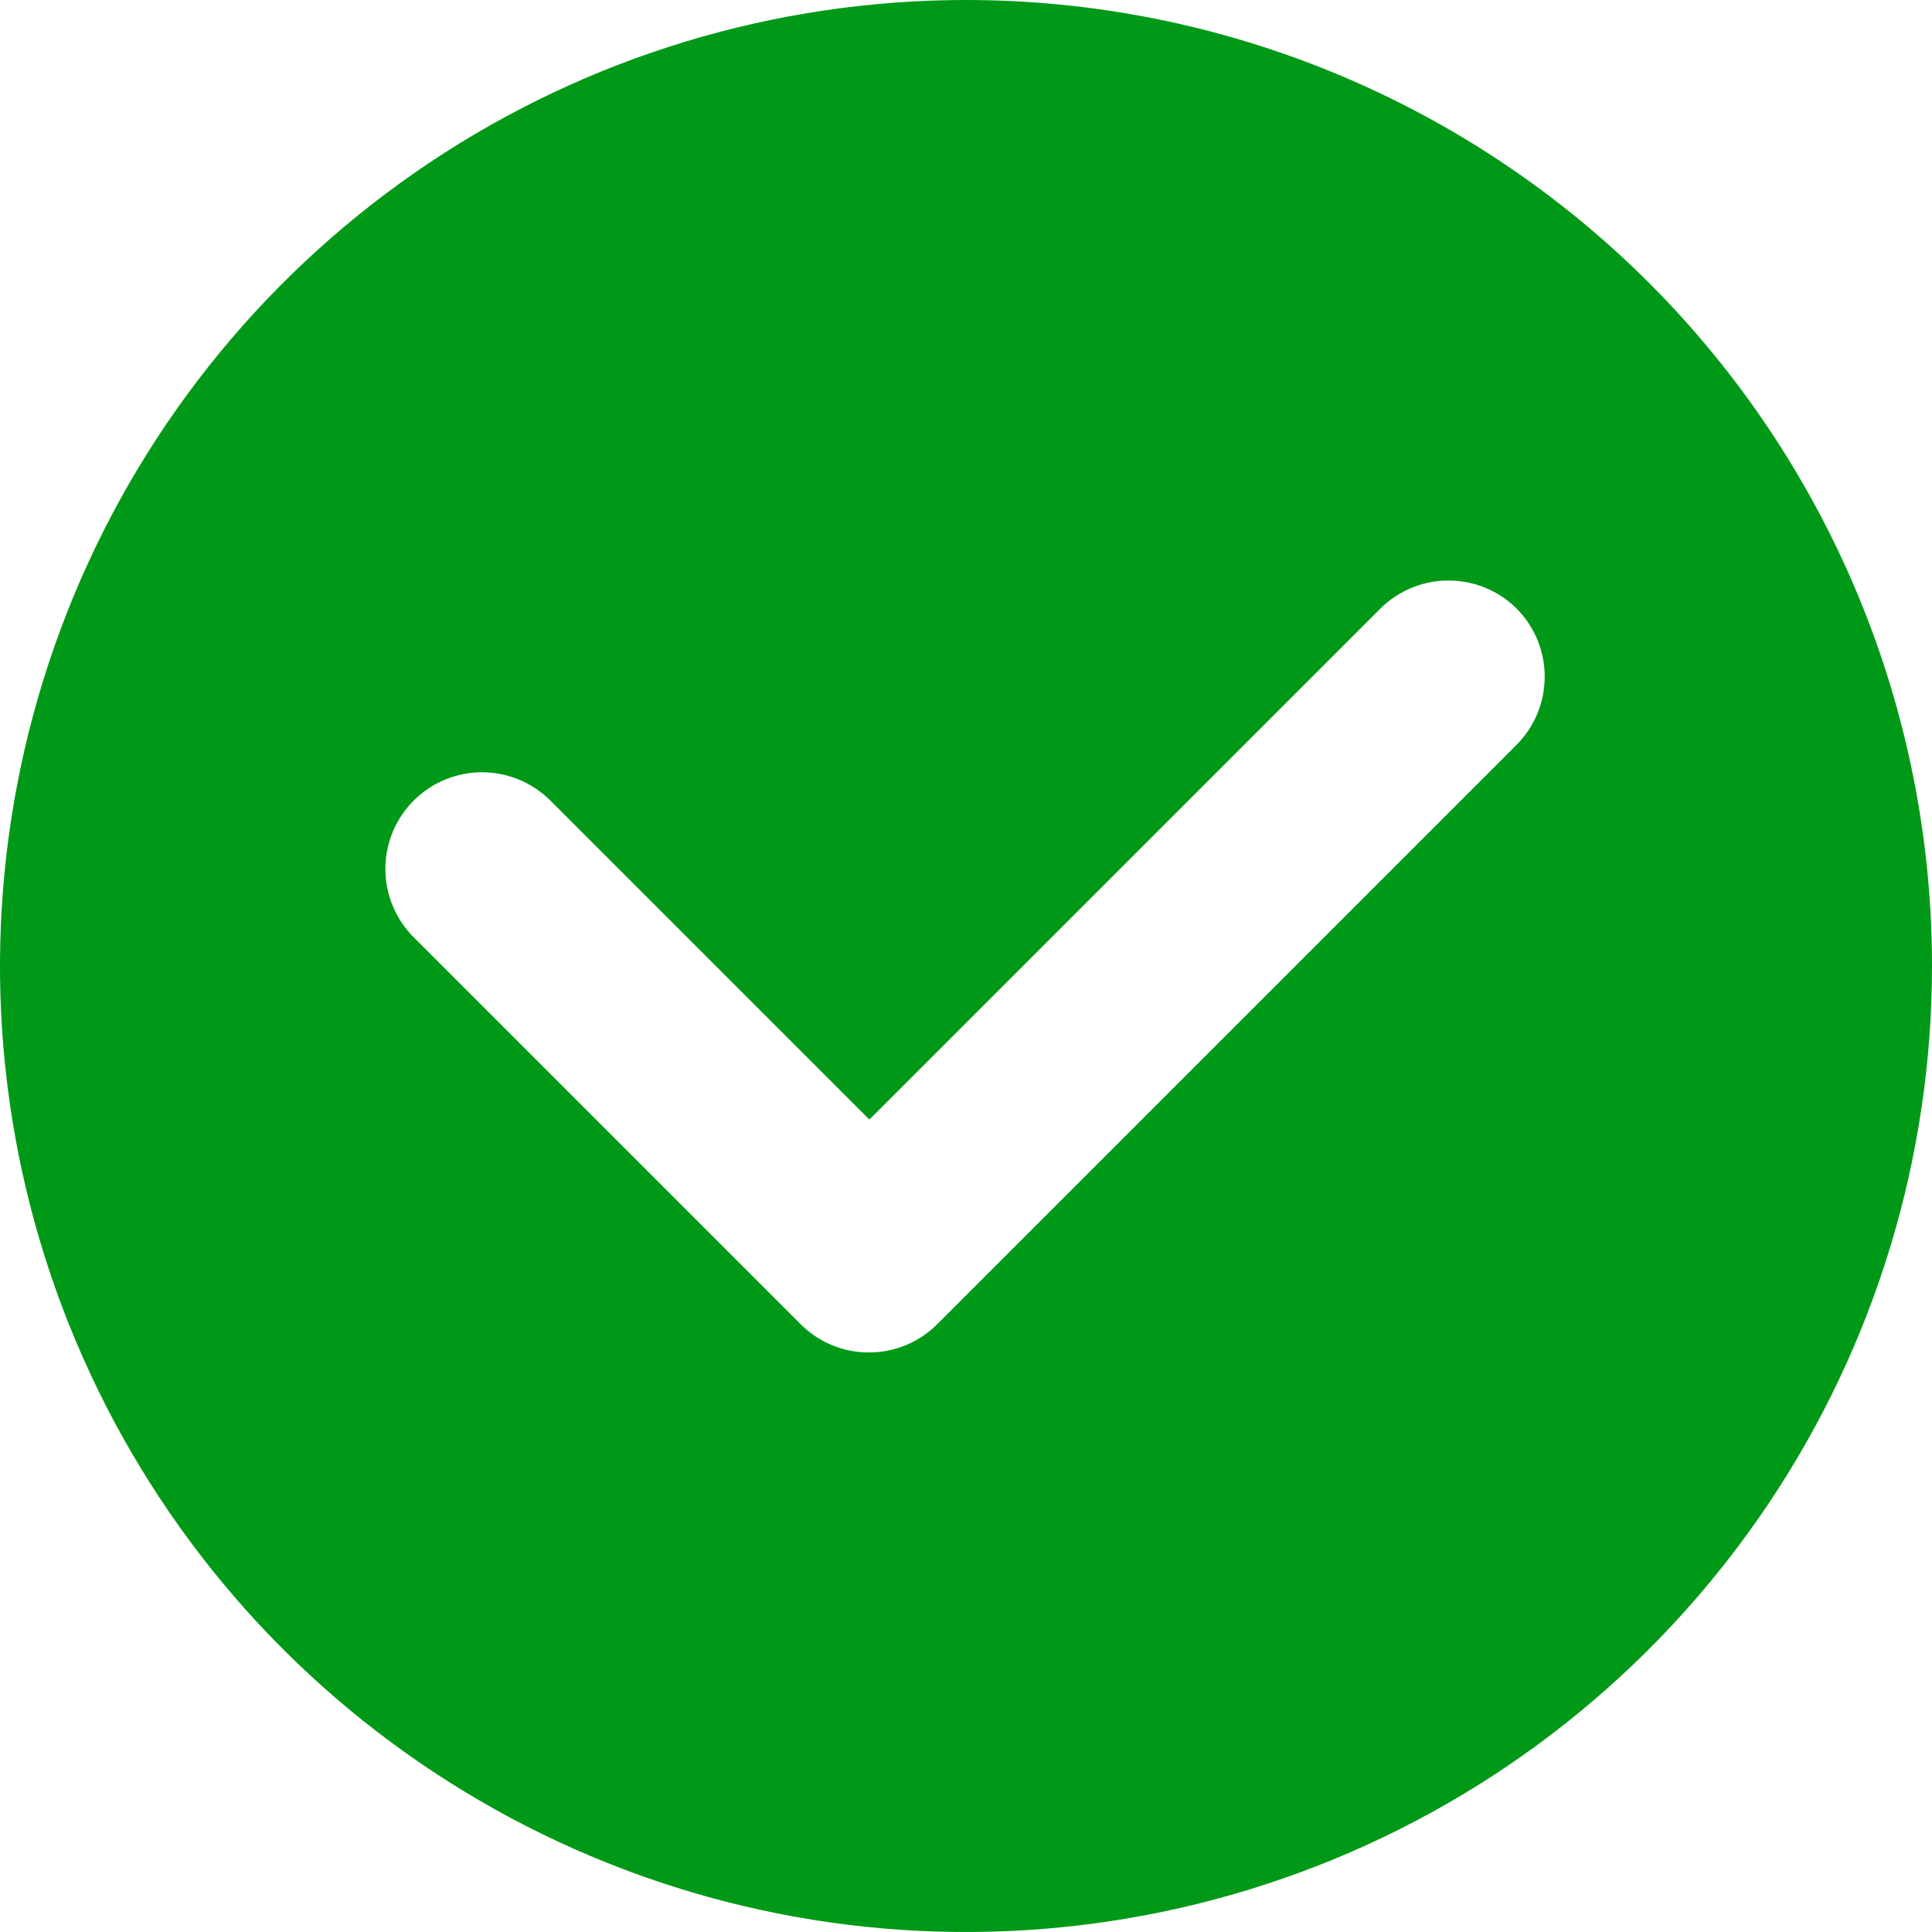 <svg width="32" height="32" viewBox="0 0 32 32" fill="none" xmlns="http://www.w3.org/2000/svg">
<g clip-path="url(#clip0_224_8688)">
<path d="M32 16C32 19.165 31.062 22.258 29.303 24.889C27.545 27.52 25.047 29.571 22.123 30.782C19.199 31.993 15.982 32.31 12.879 31.693C9.775 31.075 6.924 29.551 4.686 27.314C2.449 25.076 0.925 22.225 0.307 19.121C-0.31 16.018 0.007 12.801 1.218 9.877C2.429 6.953 4.48 4.455 7.111 2.696C9.742 0.938 12.835 0 16 0C18.101 0 20.182 0.414 22.123 1.218C24.064 2.022 25.828 3.201 27.314 4.686C28.799 6.172 29.978 7.936 30.782 9.877C31.586 11.818 32 13.899 32 16ZM15.52 21.936L25.12 12.336C25.418 12.036 25.585 11.631 25.585 11.208C25.585 10.785 25.418 10.38 25.12 10.08C24.82 9.782 24.415 9.615 23.992 9.615C23.569 9.615 23.164 9.782 22.864 10.08L14.4 18.544L9.12 13.264C8.821 12.963 8.414 12.793 7.99 12.791C7.565 12.79 7.157 12.957 6.856 13.256C6.555 13.555 6.385 13.962 6.383 14.386C6.382 14.811 6.549 15.219 6.848 15.52L13.248 21.92C13.396 22.071 13.572 22.191 13.766 22.274C13.961 22.357 14.169 22.4 14.381 22.401C14.592 22.403 14.801 22.362 14.997 22.283C15.192 22.203 15.37 22.085 15.52 21.936Z" fill="#009917"/>
</g>
<defs>
<clipPath id="clip0_224_8688">
<rect width="32" height="32" fill="white"/>
</clipPath>
</defs>
</svg>
